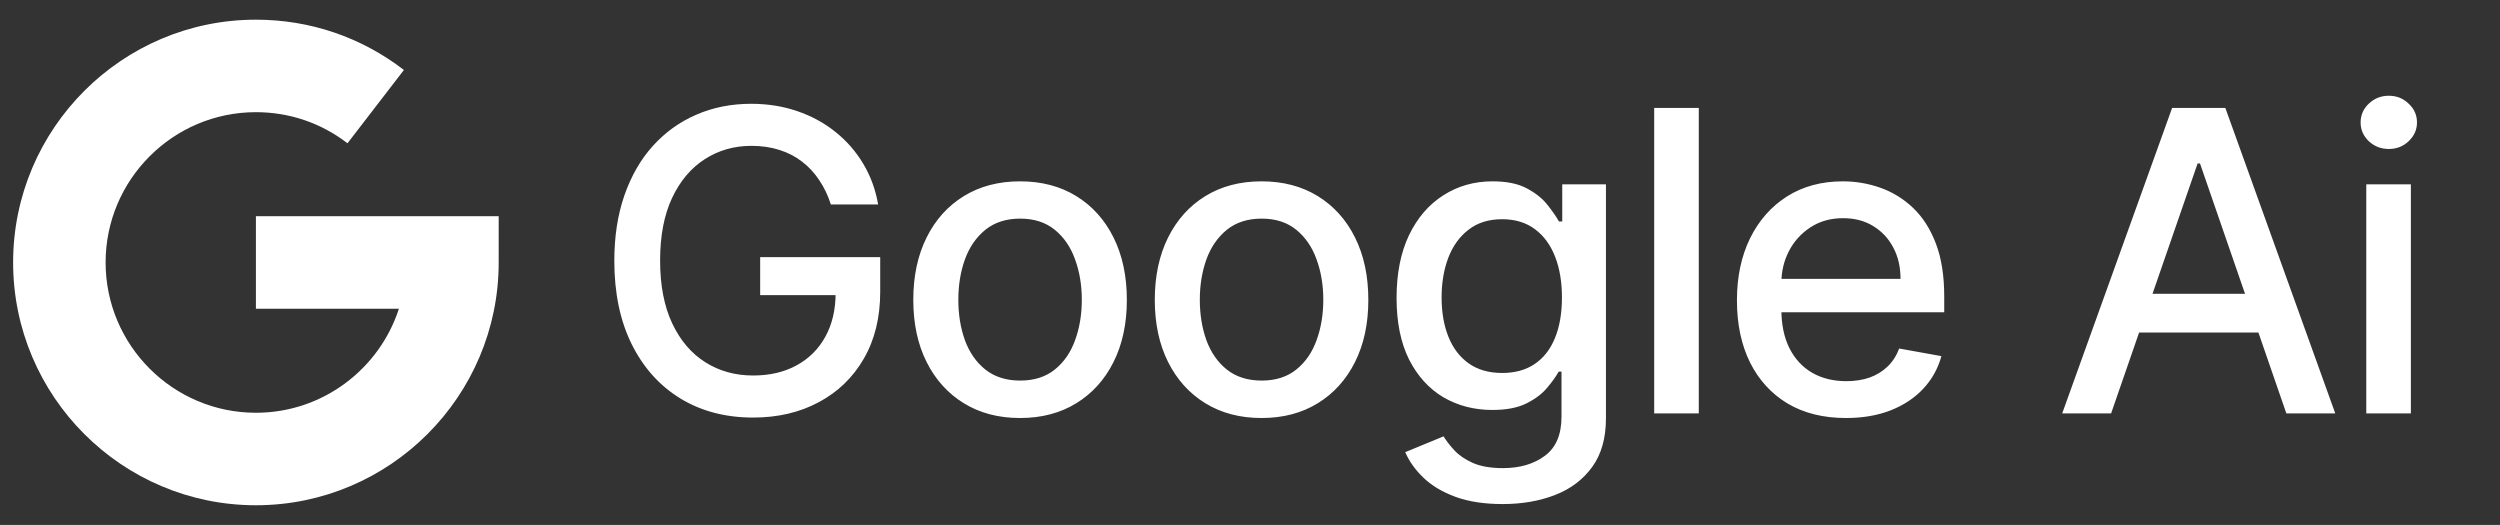 <svg width="381" height="80" viewBox="0 0 381 80" fill="none" xmlns="http://www.w3.org/2000/svg">
<rect x="0" y="0" width="381" height="80" fill="#333333" stroke="none"/>
<path d="M126.622 31.159C126.183 29.78 125.592 28.546 124.85 27.454C124.122 26.349 123.251 25.409 122.236 24.636C121.221 23.849 120.062 23.25 118.759 22.841C117.471 22.432 116.054 22.227 114.509 22.227C111.888 22.227 109.524 22.901 107.418 24.25C105.312 25.599 103.645 27.576 102.418 30.182C101.206 32.773 100.6 35.947 100.6 39.705C100.6 43.477 101.213 46.667 102.441 49.273C103.668 51.879 105.35 53.856 107.486 55.205C109.622 56.553 112.054 57.227 114.781 57.227C117.312 57.227 119.516 56.712 121.395 55.682C123.289 54.651 124.751 53.197 125.781 51.318C126.827 49.424 127.35 47.197 127.35 44.636L129.168 44.977H115.85V39.182H134.145V44.477C134.145 48.386 133.312 51.78 131.645 54.659C129.994 57.523 127.706 59.735 124.781 61.295C121.872 62.856 118.539 63.636 114.781 63.636C110.569 63.636 106.872 62.667 103.691 60.727C100.524 58.788 98.054 56.038 96.281 52.477C94.509 48.901 93.622 44.659 93.622 39.75C93.622 36.038 94.138 32.705 95.168 29.75C96.198 26.796 97.645 24.288 99.509 22.227C101.388 20.151 103.592 18.568 106.122 17.477C108.668 16.371 111.448 15.818 114.463 15.818C116.978 15.818 119.319 16.189 121.486 16.932C123.668 17.674 125.607 18.727 127.304 20.091C129.016 21.454 130.433 23.076 131.554 24.954C132.675 26.818 133.433 28.886 133.827 31.159H126.622ZM155.459 63.705C152.186 63.705 149.33 62.955 146.891 61.455C144.451 59.955 142.557 57.856 141.209 55.159C139.86 52.462 139.186 49.311 139.186 45.705C139.186 42.083 139.86 38.917 141.209 36.205C142.557 33.492 144.451 31.386 146.891 29.886C149.33 28.386 152.186 27.636 155.459 27.636C158.732 27.636 161.588 28.386 164.027 29.886C166.467 31.386 168.36 33.492 169.709 36.205C171.057 38.917 171.732 42.083 171.732 45.705C171.732 49.311 171.057 52.462 169.709 55.159C168.36 57.856 166.467 59.955 164.027 61.455C161.588 62.955 158.732 63.705 155.459 63.705ZM155.482 58C157.603 58 159.36 57.439 160.754 56.318C162.148 55.197 163.179 53.705 163.845 51.841C164.527 49.977 164.868 47.924 164.868 45.682C164.868 43.455 164.527 41.409 163.845 39.545C163.179 37.667 162.148 36.159 160.754 35.023C159.36 33.886 157.603 33.318 155.482 33.318C153.345 33.318 151.573 33.886 150.164 35.023C148.77 36.159 147.732 37.667 147.05 39.545C146.383 41.409 146.05 43.455 146.05 45.682C146.05 47.924 146.383 49.977 147.05 51.841C147.732 53.705 148.77 55.197 150.164 56.318C151.573 57.439 153.345 58 155.482 58ZM192.261 63.705C188.989 63.705 186.133 62.955 183.693 61.455C181.254 59.955 179.36 57.856 178.011 55.159C176.663 52.462 175.989 49.311 175.989 45.705C175.989 42.083 176.663 38.917 178.011 36.205C179.36 33.492 181.254 31.386 183.693 29.886C186.133 28.386 188.989 27.636 192.261 27.636C195.534 27.636 198.39 28.386 200.83 29.886C203.269 31.386 205.163 33.492 206.511 36.205C207.86 38.917 208.534 42.083 208.534 45.705C208.534 49.311 207.86 52.462 206.511 55.159C205.163 57.856 203.269 59.955 200.83 61.455C198.39 62.955 195.534 63.705 192.261 63.705ZM192.284 58C194.405 58 196.163 57.439 197.557 56.318C198.951 55.197 199.981 53.705 200.648 51.841C201.33 49.977 201.671 47.924 201.671 45.682C201.671 43.455 201.33 41.409 200.648 39.545C199.981 37.667 198.951 36.159 197.557 35.023C196.163 33.886 194.405 33.318 192.284 33.318C190.148 33.318 188.375 33.886 186.966 35.023C185.572 36.159 184.534 37.667 183.852 39.545C183.186 41.409 182.852 43.455 182.852 45.682C182.852 47.924 183.186 49.977 183.852 51.841C184.534 53.705 185.572 55.197 186.966 56.318C188.375 57.439 190.148 58 192.284 58ZM228.996 76.818C226.223 76.818 223.837 76.454 221.837 75.727C219.852 75 218.231 74.038 216.973 72.841C215.715 71.644 214.776 70.333 214.155 68.909L219.996 66.5C220.405 67.167 220.95 67.871 221.632 68.614C222.329 69.371 223.269 70.015 224.45 70.546C225.647 71.076 227.185 71.341 229.064 71.341C231.64 71.341 233.769 70.712 235.45 69.454C237.132 68.212 237.973 66.227 237.973 63.5V56.636H237.541C237.132 57.379 236.541 58.205 235.769 59.114C235.011 60.023 233.965 60.811 232.632 61.477C231.299 62.144 229.564 62.477 227.428 62.477C224.67 62.477 222.185 61.833 219.973 60.545C217.776 59.242 216.034 57.326 214.746 54.795C213.473 52.25 212.837 49.121 212.837 45.409C212.837 41.697 213.465 38.515 214.723 35.864C215.996 33.212 217.738 31.182 219.95 29.773C222.162 28.349 224.67 27.636 227.473 27.636C229.64 27.636 231.39 28 232.723 28.727C234.056 29.439 235.094 30.273 235.837 31.227C236.594 32.182 237.178 33.023 237.587 33.75H238.087V28.091H244.746V63.773C244.746 66.773 244.049 69.235 242.655 71.159C241.261 73.083 239.375 74.508 236.996 75.432C234.632 76.356 231.965 76.818 228.996 76.818ZM228.928 56.841C230.882 56.841 232.534 56.386 233.882 55.477C235.246 54.553 236.276 53.235 236.973 51.523C237.685 49.795 238.041 47.727 238.041 45.318C238.041 42.97 237.693 40.901 236.996 39.114C236.299 37.326 235.276 35.932 233.928 34.932C232.579 33.917 230.912 33.409 228.928 33.409C226.882 33.409 225.178 33.939 223.814 35C222.45 36.045 221.42 37.47 220.723 39.273C220.041 41.076 219.7 43.091 219.7 45.318C219.7 47.606 220.049 49.614 220.746 51.341C221.443 53.068 222.473 54.417 223.837 55.386C225.215 56.356 226.912 56.841 228.928 56.841ZM258.895 16.454V63H252.099V16.454H258.895ZM281.322 63.705C277.883 63.705 274.921 62.97 272.436 61.5C269.966 60.015 268.057 57.932 266.709 55.25C265.375 52.553 264.709 49.394 264.709 45.773C264.709 42.197 265.375 39.045 266.709 36.318C268.057 33.591 269.936 31.462 272.345 29.932C274.769 28.401 277.603 27.636 280.845 27.636C282.815 27.636 284.724 27.962 286.572 28.614C288.421 29.265 290.08 30.288 291.55 31.682C293.019 33.076 294.178 34.886 295.027 37.114C295.875 39.326 296.3 42.015 296.3 45.182V47.591H268.55V42.5H289.641C289.641 40.712 289.277 39.129 288.55 37.75C287.822 36.356 286.8 35.258 285.481 34.455C284.178 33.651 282.648 33.25 280.891 33.25C278.981 33.25 277.315 33.72 275.891 34.659C274.481 35.583 273.391 36.795 272.618 38.295C271.86 39.78 271.481 41.394 271.481 43.136V47.114C271.481 49.447 271.891 51.432 272.709 53.068C273.542 54.705 274.701 55.955 276.186 56.818C277.671 57.667 279.406 58.091 281.391 58.091C282.678 58.091 283.853 57.909 284.913 57.545C285.974 57.167 286.891 56.606 287.663 55.864C288.436 55.121 289.027 54.205 289.436 53.114L295.868 54.273C295.353 56.167 294.428 57.826 293.095 59.25C291.777 60.659 290.118 61.758 288.118 62.545C286.133 63.318 283.868 63.705 281.322 63.705ZM321.734 63H314.28L331.03 16.454H339.143L355.893 63H348.439L335.28 24.909H334.916L321.734 63ZM322.984 44.773H347.166V50.682H322.984V44.773ZM360.622 63V28.091H367.417V63H360.622ZM364.054 22.704C362.872 22.704 361.857 22.311 361.008 21.523C360.175 20.72 359.758 19.765 359.758 18.659C359.758 17.538 360.175 16.583 361.008 15.796C361.857 14.992 362.872 14.591 364.054 14.591C365.236 14.591 366.243 14.992 367.076 15.796C367.925 16.583 368.349 17.538 368.349 18.659C368.349 19.765 367.925 20.72 367.076 21.523C366.243 22.311 365.236 22.704 364.054 22.704Z" fill="white"/>
<g clip-path="url(#clip0_2304_8188)">
<path d="M2 40C2 19.598 18.598 3 39 3C47.24 3 55.039 5.651 61.554 10.666L52.956 21.835C48.927 18.735 44.101 17.095 39 17.095C26.37 17.095 16.095 27.37 16.095 40C16.095 52.63 26.37 62.905 39 62.905C49.172 62.905 57.816 56.24 60.795 47.048H39V32.952H76V40C76 60.402 59.402 77 39 77C18.598 77 2 60.402 2 40Z" fill="white"/>
</g>
<defs>
<clipPath id="clip0_2304_8188">
<rect width="74" height="74" fill="white" transform="translate(2 3)"/>
</clipPath>
</defs>
</svg>
